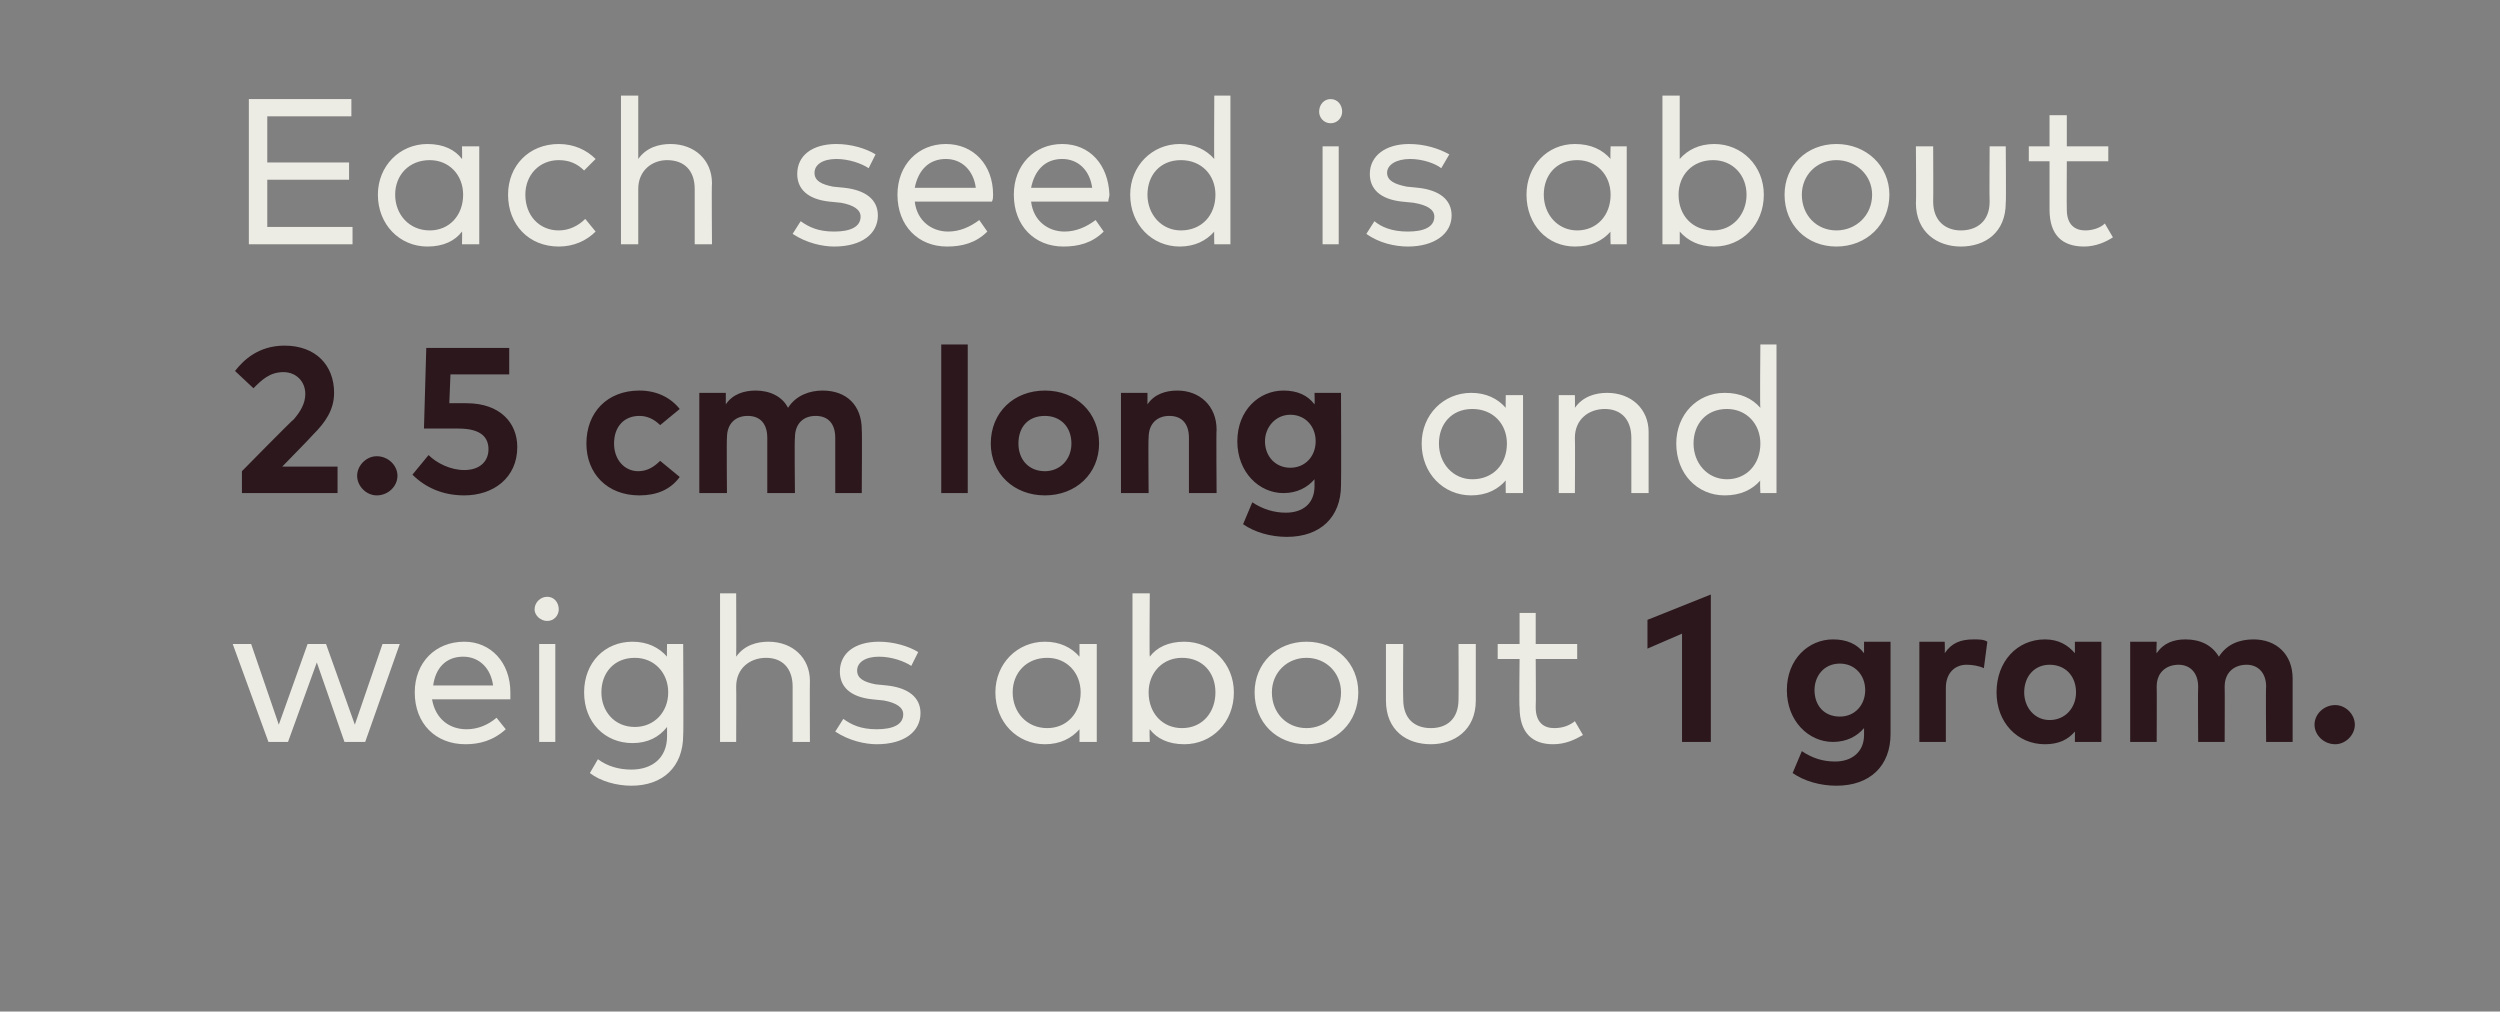 <?xml version="1.0" standalone="no"?><!DOCTYPE svg PUBLIC "-//W3C//DTD SVG 1.1//EN" "http://www.w3.org/Graphics/SVG/1.1/DTD/svg11.dtd"><svg xmlns="http://www.w3.org/2000/svg" version="1.1" width="217px" height="87.8px" viewBox="0 -7 217 87.8" style="top:-7px"><rect x="0" y="-7" width="217" height="87.8" fill="#808080" stroke="none"/><desc>Each seed is about 2.5 cm long and weighs about 1 gram.</desc><defs/><g id="Polygon42949"><path d="m148.5 57.4H146V48l-3 1.3v-2.5l5.5-2.2v12.8zm13.3-7.7v-1h2.3v8c0 2.8-1.8 4.5-4.7 4.5c-1.4 0-2.8-.4-3.8-1.1l.8-1.9c.9.6 1.8.9 2.9.9c1.4 0 2.5-.8 2.5-2.3v-.6c-.6.7-1.5 1.2-2.7 1.2c-2.1 0-4-1.8-4-4.5c0-2.7 1.9-4.4 4-4.4c1.2 0 2.1.4 2.7 1.2zm-4.3 3.2c0 1.3.8 2.3 2.2 2.3c1.3 0 2.2-1 2.2-2.3c0-1.3-.9-2.3-2.2-2.3c-1.4 0-2.2 1.1-2.2 2.3zm15-4.2l-.3 2.3c-.4-.2-1-.3-1.5-.3c-1 0-1.8.7-1.8 2v4.7h-2.3v-8.7h2.2s.03.95 0 1c.6-.9 1.4-1.2 2.5-1.2c.5 0 .9 0 1.2.2zm9.9 8.7h-2.3s.01-.94 0-.9c-.6.7-1.4 1.1-2.6 1.1c-2.4 0-4.2-1.9-4.2-4.5c0-2.7 1.8-4.6 4.2-4.6c1.2 0 2 .5 2.6 1.2v-1h2.3v8.7zm-6.7-4.3c0 1.3.9 2.4 2.2 2.4c1.4 0 2.3-1.1 2.3-2.4c0-1.4-.9-2.4-2.3-2.4c-1.3 0-2.2 1-2.2 2.4zm23.3-1.2v5.5h-2.3s-.04-4.78 0-4.8c0-1.2-.7-1.9-1.7-1.9c-1 0-1.9.6-1.9 1.9c.02.04 0 4.8 0 4.8h-2.3s-.03-4.78 0-4.8c0-1.2-.7-1.9-1.7-1.9c-1 0-1.9.6-1.9 1.9c.02.04 0 4.8 0 4.8h-2.3v-8.7h2.3s-.04 1.02 0 1c.6-.9 1.5-1.2 2.5-1.2c1.3 0 2.3.5 2.9 1.5c.7-1.1 1.8-1.5 3-1.5c2 0 3.4 1.3 3.4 3.4zm5.4 4c0 .9-.8 1.7-1.7 1.7c-1 0-1.8-.8-1.8-1.7c0-.9.8-1.7 1.8-1.7c.9 0 1.7.8 1.7 1.7z" stroke="none" fill="#2b171c"/></g><g id="Polygon42948"><path d="m30.8 55.9l2.4-7h1.5l-3 8.5h-1.8l-2.4-6.9l-2.5 6.9h-1.7l-3.1-8.5h1.6l2.4 7l2.5-7h1.6l2.5 7zm13.5-2.8v.6h-6.8c.3 1.7 1.5 2.6 3 2.6c1 0 1.9-.4 2.6-1l.8 1c-1.1 1-2.3 1.3-3.5 1.3c-2.6 0-4.4-1.8-4.4-4.5c0-2.6 1.8-4.4 4.3-4.4c2.3 0 4 1.8 4 4.4zm-6.7-.6h5.2c-.2-1.5-1.2-2.5-2.6-2.5c-1.5 0-2.4 1-2.6 2.5zm10.6 4.9h-1.4v-8.5h1.4v8.5zm.3-11.5c0 .5-.4 1-1 1c-.6 0-1.1-.5-1.1-1c0-.6.5-1.1 1.1-1.1c.6 0 1 .5 1 1.1zm9.4 4.1c-.03.03 0-1.1 0-1.1h1.4s.04 7.93 0 7.9c0 2.8-1.8 4.4-4.5 4.4c-1.3 0-2.7-.4-3.6-1.1l.7-1.2c.8.6 1.8.9 2.9.9c1.8 0 3.1-1 3.1-2.9v-.8c-.7.9-1.7 1.4-3 1.4c-2.4 0-4.2-1.8-4.2-4.4c0-2.6 1.8-4.4 4.2-4.4c1.3 0 2.3.5 3 1.3zm-5.7 3.1c0 1.6 1.1 3 2.9 3c1.7 0 2.9-1.3 2.9-3c0-1.7-1.2-3-2.9-3c-1.8 0-2.9 1.3-2.9 3zM63.9 50c.7-1 1.8-1.3 2.8-1.3c2.1 0 3.6 1.4 3.6 3.4c-.02.01 0 5.3 0 5.3h-1.5v-4.8c0-1.6-.9-2.5-2.3-2.5c-1.4 0-2.6.9-2.6 2.5c.02.02 0 4.8 0 4.8h-1.4V44.5h1.4s.02 5.48 0 5.5zm15.2.8c-.6-.4-1.7-.8-2.8-.8c-1.2 0-1.9.5-1.9 1.2c0 .7.6 1 1.6 1.2l1 .1c1.8.2 2.9 1 2.9 2.4c0 1.6-1.4 2.7-3.8 2.7c-1 0-2.4-.3-3.6-1.1l.7-1.1c.7.5 1.5.9 2.9.9c1.4 0 2.3-.4 2.3-1.3c0-.6-.6-1-1.7-1.2l-1-.1c-1.9-.2-2.8-1.1-2.8-2.4c0-1.6 1.3-2.6 3.4-2.6c1.3 0 2.6.4 3.4.9l-.6 1.2zm16.1 6.6h-1.5v-1.1c-.7.8-1.7 1.3-3 1.3c-2.4 0-4.3-1.9-4.3-4.5c0-2.5 1.9-4.4 4.3-4.4c1.3 0 2.3.5 3 1.3v-1.1h1.5v8.5zm-7.3-4.3c0 1.7 1.2 3.1 3 3.1c1.7 0 2.9-1.3 2.9-3.1c0-1.7-1.2-3-2.9-3c-1.8 0-3 1.3-3 3zm19.2 0c0 2.6-1.9 4.5-4.3 4.5c-1.4 0-2.4-.5-3-1.3c-.04-.02 0 1.1 0 1.1h-1.5V44.5h1.5s-.04 5.51 0 5.5c.6-.8 1.6-1.3 3-1.3c2.4 0 4.3 1.9 4.3 4.4zm-7.4 0c0 1.8 1.2 3.1 2.9 3.1c1.8 0 2.9-1.4 2.9-3.1c0-1.7-1.1-3-2.9-3c-1.7 0-2.9 1.3-2.9 3zm18.2 0c0 2.6-1.9 4.5-4.5 4.5c-2.6 0-4.5-1.9-4.5-4.5c0-2.5 1.9-4.4 4.5-4.4c2.6 0 4.5 1.9 4.5 4.4zm-7.5 0c0 1.8 1.3 3.1 3 3.1c1.7 0 3-1.3 3-3.1c0-1.7-1.3-3-3-3c-1.7 0-3 1.3-3 3zm17.7.7c0 2.6-1.9 3.8-3.9 3.8c-2.1 0-3.9-1.2-3.9-3.8v-4.9h1.5s-.03 4.8 0 4.8c0 1.7 1 2.5 2.4 2.5c1.4 0 2.4-.8 2.4-2.5c.02 0 0-4.8 0-4.8h1.5v4.9zm8.8-3.6h-3.6s.03 4.18 0 4.2c0 1.3.7 1.8 1.6 1.8c.7 0 1.3-.2 1.8-.6l.7 1.2c-.7.4-1.5.8-2.6.8c-1.8 0-2.9-1-2.9-3.2c-.05 0 0-4.2 0-4.2H130v-1.3h1.9v-2.7h1.4v2.7h3.6v1.3z" stroke="none" fill="#ecebe4"/></g><g id="Polygon42947"><path d="m132.2 35.8h-1.5s-.02-1.12 0-1.1c-.7.8-1.7 1.3-3 1.3c-2.4 0-4.3-1.9-4.3-4.5c0-2.5 1.9-4.4 4.3-4.4c1.3 0 2.3.5 3 1.3c-.02.02 0-1.1 0-1.1h1.5v8.5zm-7.3-4.3c0 1.7 1.2 3.1 2.9 3.1c1.8 0 3-1.3 3-3.1c0-1.7-1.2-3-3-3c-1.8 0-2.9 1.3-2.9 3zm18.2-1v5.3h-1.5V31c0-1.6-.9-2.5-2.3-2.5c-1.4 0-2.6.9-2.6 2.5c.03.02 0 4.8 0 4.8h-1.4v-8.5h1.4s.02 1.09 0 1.1c.7-1 1.8-1.3 2.8-1.3c2.1 0 3.6 1.4 3.6 3.4zm9.7-2.1c-.05.02 0-5.5 0-5.5h1.4v12.9h-1.4s-.05-1.12 0-1.1c-.7.8-1.7 1.3-3.1 1.3c-2.4 0-4.2-1.9-4.2-4.5c0-2.5 1.8-4.4 4.2-4.4c1.4 0 2.4.5 3.1 1.3zm-5.8 3.1c0 1.7 1.2 3.1 2.9 3.1c1.7 0 2.9-1.3 2.9-3.1c0-1.7-1.2-3-2.9-3c-1.8 0-2.9 1.3-2.9 3z" stroke="none" fill="#ecebe4"/></g><g id="Polygon42946"><path d="m20.4 25.2c.7-.9 2-2.2 4.3-2.2c2.7 0 4.3 1.7 4.3 4.1c0 1.5-.8 2.6-1.8 3.6c0 .04-2.7 2.8-2.7 2.8h4.8v2.3H21v-1.9s4.46-4.54 4.5-4.5c.6-.7 1-1.4 1-2.2c0-1.1-.8-1.9-1.9-1.9c-1.2 0-1.9.7-2.6 1.4l-1.6-1.5zm14.1 9.1c0 .9-.8 1.7-1.8 1.7c-.9 0-1.7-.8-1.7-1.7c0-.9.8-1.7 1.7-1.7c1 0 1.8.8 1.8 1.7zm9.7-8.8h-5.1L39 28h1.5c2.9 0 4.4 1.7 4.4 3.8c0 2.7-2.1 4.2-4.6 4.2c-1.9 0-3.4-.7-4.5-1.8l1.4-1.7c.7.7 1.9 1.3 3.1 1.3c1.4 0 2.1-.8 2.1-1.8c0-1-.6-1.8-2.6-1.8h-3l.2-7h7.2v2.3zm14.8 3l-1.7 1.4c-.5-.5-1.1-.8-1.8-.8c-1.3 0-2.2.9-2.2 2.4c0 1.4.9 2.4 2.1 2.4c.8 0 1.4-.4 1.9-.9l1.7 1.4c-.8 1.1-2 1.6-3.5 1.6c-2.8 0-4.6-1.9-4.6-4.5c0-2.7 1.8-4.6 4.6-4.6c1.5 0 2.7.6 3.5 1.6zm15.8 1.8c.04-.03 0 5.5 0 5.5h-2.3V31c0-1.2-.6-1.9-1.7-1.9c-1 0-1.8.6-1.8 1.9c-.05.04 0 4.8 0 4.8h-2.4V31c0-1.2-.6-1.9-1.7-1.9c-1 0-1.8.6-1.8 1.9c-.04.04 0 4.8 0 4.8h-2.4v-8.7h2.3v1c.6-.9 1.6-1.2 2.6-1.2c1.2 0 2.3.5 2.8 1.5c.7-1.1 1.9-1.5 3-1.5c2.1 0 3.4 1.3 3.4 3.4zm9.2 5.5h-2.3V22.9h2.3v12.9zm11.4-4.3c0 2.6-2 4.5-4.7 4.5c-2.7 0-4.7-1.9-4.7-4.5c0-2.7 2-4.6 4.7-4.6c2.7 0 4.7 1.9 4.7 4.6zm-7 0c0 1.4.9 2.4 2.3 2.4c1.3 0 2.3-1 2.3-2.4c0-1.5-1-2.4-2.3-2.4c-1.4 0-2.3.9-2.3 2.4zm17.2-1.2c-.04-.03 0 5.5 0 5.5h-2.4V31c0-1.2-.6-1.9-1.7-1.9c-1 0-1.8.6-1.8 1.9c-.04.04 0 4.8 0 4.8h-2.4v-8.7h2.3v1c.6-.9 1.6-1.2 2.6-1.2c1.9 0 3.4 1.3 3.4 3.4zm8.5-2.2c.03-.03 0-1 0-1h2.3s.03 8 0 8c0 2.8-1.8 4.5-4.7 4.5c-1.4 0-2.8-.4-3.8-1.1l.8-1.9c.9.6 1.9.9 2.9.9c1.5 0 2.5-.8 2.5-2.3v-.6c-.6.7-1.5 1.2-2.7 1.2c-2.1 0-4-1.8-4-4.5c0-2.7 1.9-4.4 4-4.4c1.2 0 2.1.4 2.7 1.2zm-4.3 3.2c0 1.3.9 2.3 2.2 2.3c1.3 0 2.2-1 2.2-2.3c0-1.3-.9-2.3-2.2-2.3c-1.3 0-2.2 1.1-2.2 2.3z" stroke="none" fill="#2b171c"/></g><g id="Polygon42945"><path d="m30.6 14.2h-9V1.6h8.9v1.5h-7.3v4h7.1v1.5h-7.1v4.1h7.4v1.5zm11 0h-1.5s.03-1.12 0-1.1c-.6.8-1.6 1.3-3 1.3c-2.4 0-4.3-1.9-4.3-4.5c0-2.5 1.9-4.4 4.3-4.4c1.4 0 2.4.5 3 1.3c.03.02 0-1.1 0-1.1h1.5v8.5zm-7.3-4.3c0 1.7 1.2 3.1 3 3.1c1.7 0 2.9-1.3 2.9-3.1c0-1.7-1.2-3-2.9-3c-1.8 0-3 1.3-3 3zm17.4-3.1l-1 1c-.6-.6-1.3-.9-2.2-.9c-1.7 0-2.9 1.3-2.9 3c0 1.8 1.2 3.1 2.9 3.1c.9 0 1.7-.4 2.3-1l.9 1.1c-.8.8-1.9 1.3-3.2 1.3c-2.6 0-4.4-1.9-4.4-4.5c0-2.5 1.8-4.4 4.4-4.4c1.3 0 2.4.5 3.2 1.3zm3.7 0c.7-1 1.8-1.3 2.8-1.3c2.1 0 3.6 1.4 3.6 3.4c-.04.01 0 5.3 0 5.3h-1.5V9.4c0-1.6-.9-2.5-2.4-2.5c-1.3 0-2.5.9-2.5 2.5v4.8h-1.5V1.3h1.5v5.5zm20 .8c-.6-.4-1.7-.8-2.8-.8c-1.2 0-1.9.5-1.9 1.2c0 .7.6 1 1.6 1.2l1 .1c1.8.2 2.9 1 2.9 2.4c0 1.6-1.4 2.7-3.8 2.7c-1 0-2.4-.3-3.6-1.1l.7-1.1c.7.5 1.5.9 2.9.9c1.4 0 2.3-.4 2.3-1.3c0-.6-.6-1-1.7-1.2l-1-.1c-1.9-.2-2.8-1.1-2.8-2.4c0-1.6 1.3-2.6 3.4-2.6c1.3 0 2.6.4 3.4.9l-.6 1.2zm10.8 2.3c0 .2 0 .4-.1.6h-6.7c.2 1.7 1.5 2.6 2.9 2.6c1 0 1.9-.4 2.7-1l.7 1c-1 1-2.2 1.3-3.5 1.3c-2.5 0-4.3-1.8-4.3-4.5c0-2.6 1.8-4.4 4.2-4.4c2.4 0 4.1 1.8 4.1 4.4zm-6.8-.6h5.3c-.2-1.5-1.2-2.5-2.6-2.5c-1.5 0-2.4 1-2.7 2.5zm16.9.6c0 .2-.1.4-.1.6h-6.7c.2 1.7 1.5 2.6 2.9 2.6c1 0 1.9-.4 2.7-1l.7 1c-1 1-2.2 1.3-3.5 1.3c-2.5 0-4.3-1.8-4.3-4.5c0-2.6 1.8-4.4 4.2-4.4c2.4 0 4 1.8 4.1 4.4zm-6.8-.6h5.3c-.2-1.5-1.2-2.5-2.6-2.5c-1.5 0-2.4 1-2.7 2.5zm15.9-2.5c-.03.02 0-5.5 0-5.5h1.4v12.9h-1.4s-.03-1.12 0-1.1c-.7.8-1.7 1.3-3 1.3c-2.4 0-4.3-1.9-4.3-4.5c0-2.5 1.9-4.4 4.3-4.4c1.3 0 2.3.5 3 1.3zm-5.8 3.1c0 1.7 1.2 3.1 2.9 3.1c1.8 0 3-1.3 3-3.1c0-1.7-1.2-3-3-3c-1.8 0-2.9 1.3-2.9 3zm16.6 4.3h-1.4V5.7h1.4v8.5zm.3-11.5c0 .5-.4 1-1 1c-.6 0-1-.5-1-1c0-.6.4-1.1 1-1.1c.6 0 1 .5 1 1.1zm8.6 4.9c-.5-.4-1.6-.8-2.7-.8c-1.2 0-2 .5-2 1.2c0 .7.7 1 1.7 1.2l1 .1c1.8.2 2.9 1 2.9 2.4c0 1.6-1.5 2.7-3.8 2.7c-1.1 0-2.5-.3-3.6-1.1l.7-1.1c.6.5 1.5.9 2.9.9c1.4 0 2.3-.4 2.3-1.3c0-.6-.6-1-1.8-1.2l-1-.1c-1.9-.2-2.8-1.1-2.8-2.4c0-1.6 1.4-2.6 3.4-2.6c1.4 0 2.6.4 3.5.9l-.7 1.2zm16.1 6.6h-1.4s-.04-1.12 0-1.1c-.7.8-1.7 1.3-3.1 1.3c-2.4 0-4.2-1.9-4.2-4.5c0-2.5 1.8-4.4 4.2-4.4c1.4 0 2.4.5 3.1 1.3c-.04.02 0-1.1 0-1.1h1.4v8.5zM134 9.9c0 1.7 1.2 3.1 2.9 3.1c1.7 0 2.9-1.3 2.9-3.1c0-1.7-1.2-3-2.9-3c-1.8 0-2.9 1.3-2.9 3zm19.1 0c0 2.6-1.9 4.5-4.3 4.5c-1.3 0-2.3-.5-3-1.3c.01-.02 0 1.1 0 1.1h-1.5V1.3h1.5v5.5c.7-.8 1.7-1.3 3-1.3c2.4 0 4.3 1.9 4.3 4.4zm-7.4 0c0 1.8 1.2 3.1 3 3.1c1.7 0 2.9-1.4 2.9-3.1c0-1.7-1.2-3-2.9-3c-1.8 0-3 1.3-3 3zm18.3 0c0 2.6-2 4.5-4.6 4.5c-2.6 0-4.5-1.9-4.5-4.5c0-2.5 1.9-4.4 4.5-4.4c2.6 0 4.6 1.9 4.6 4.4zm-7.6 0c0 1.8 1.3 3.1 3 3.1c1.7 0 3.1-1.3 3.1-3.1c0-1.7-1.4-3-3.1-3c-1.7 0-3 1.3-3 3zm17.7.7c0 2.6-1.8 3.8-3.9 3.8c-2 0-3.9-1.2-3.9-3.8c.04.04 0-4.9 0-4.9h1.5s.02 4.8 0 4.8c0 1.7 1.1 2.5 2.4 2.5c1.4 0 2.5-.8 2.5-2.5c-.03 0 0-4.8 0-4.8h1.4s.04 4.94 0 4.9zM183 7h-3.6s-.02 4.18 0 4.2c0 1.3.7 1.8 1.6 1.8c.6 0 1.3-.2 1.7-.6l.7 1.2c-.6.4-1.5.8-2.5.8c-1.9 0-3-1-3-3.2V7h-1.8V5.7h1.8V3h1.5v2.7h3.6v1.3z" stroke="none" fill="#ecebe4"/></g></svg>